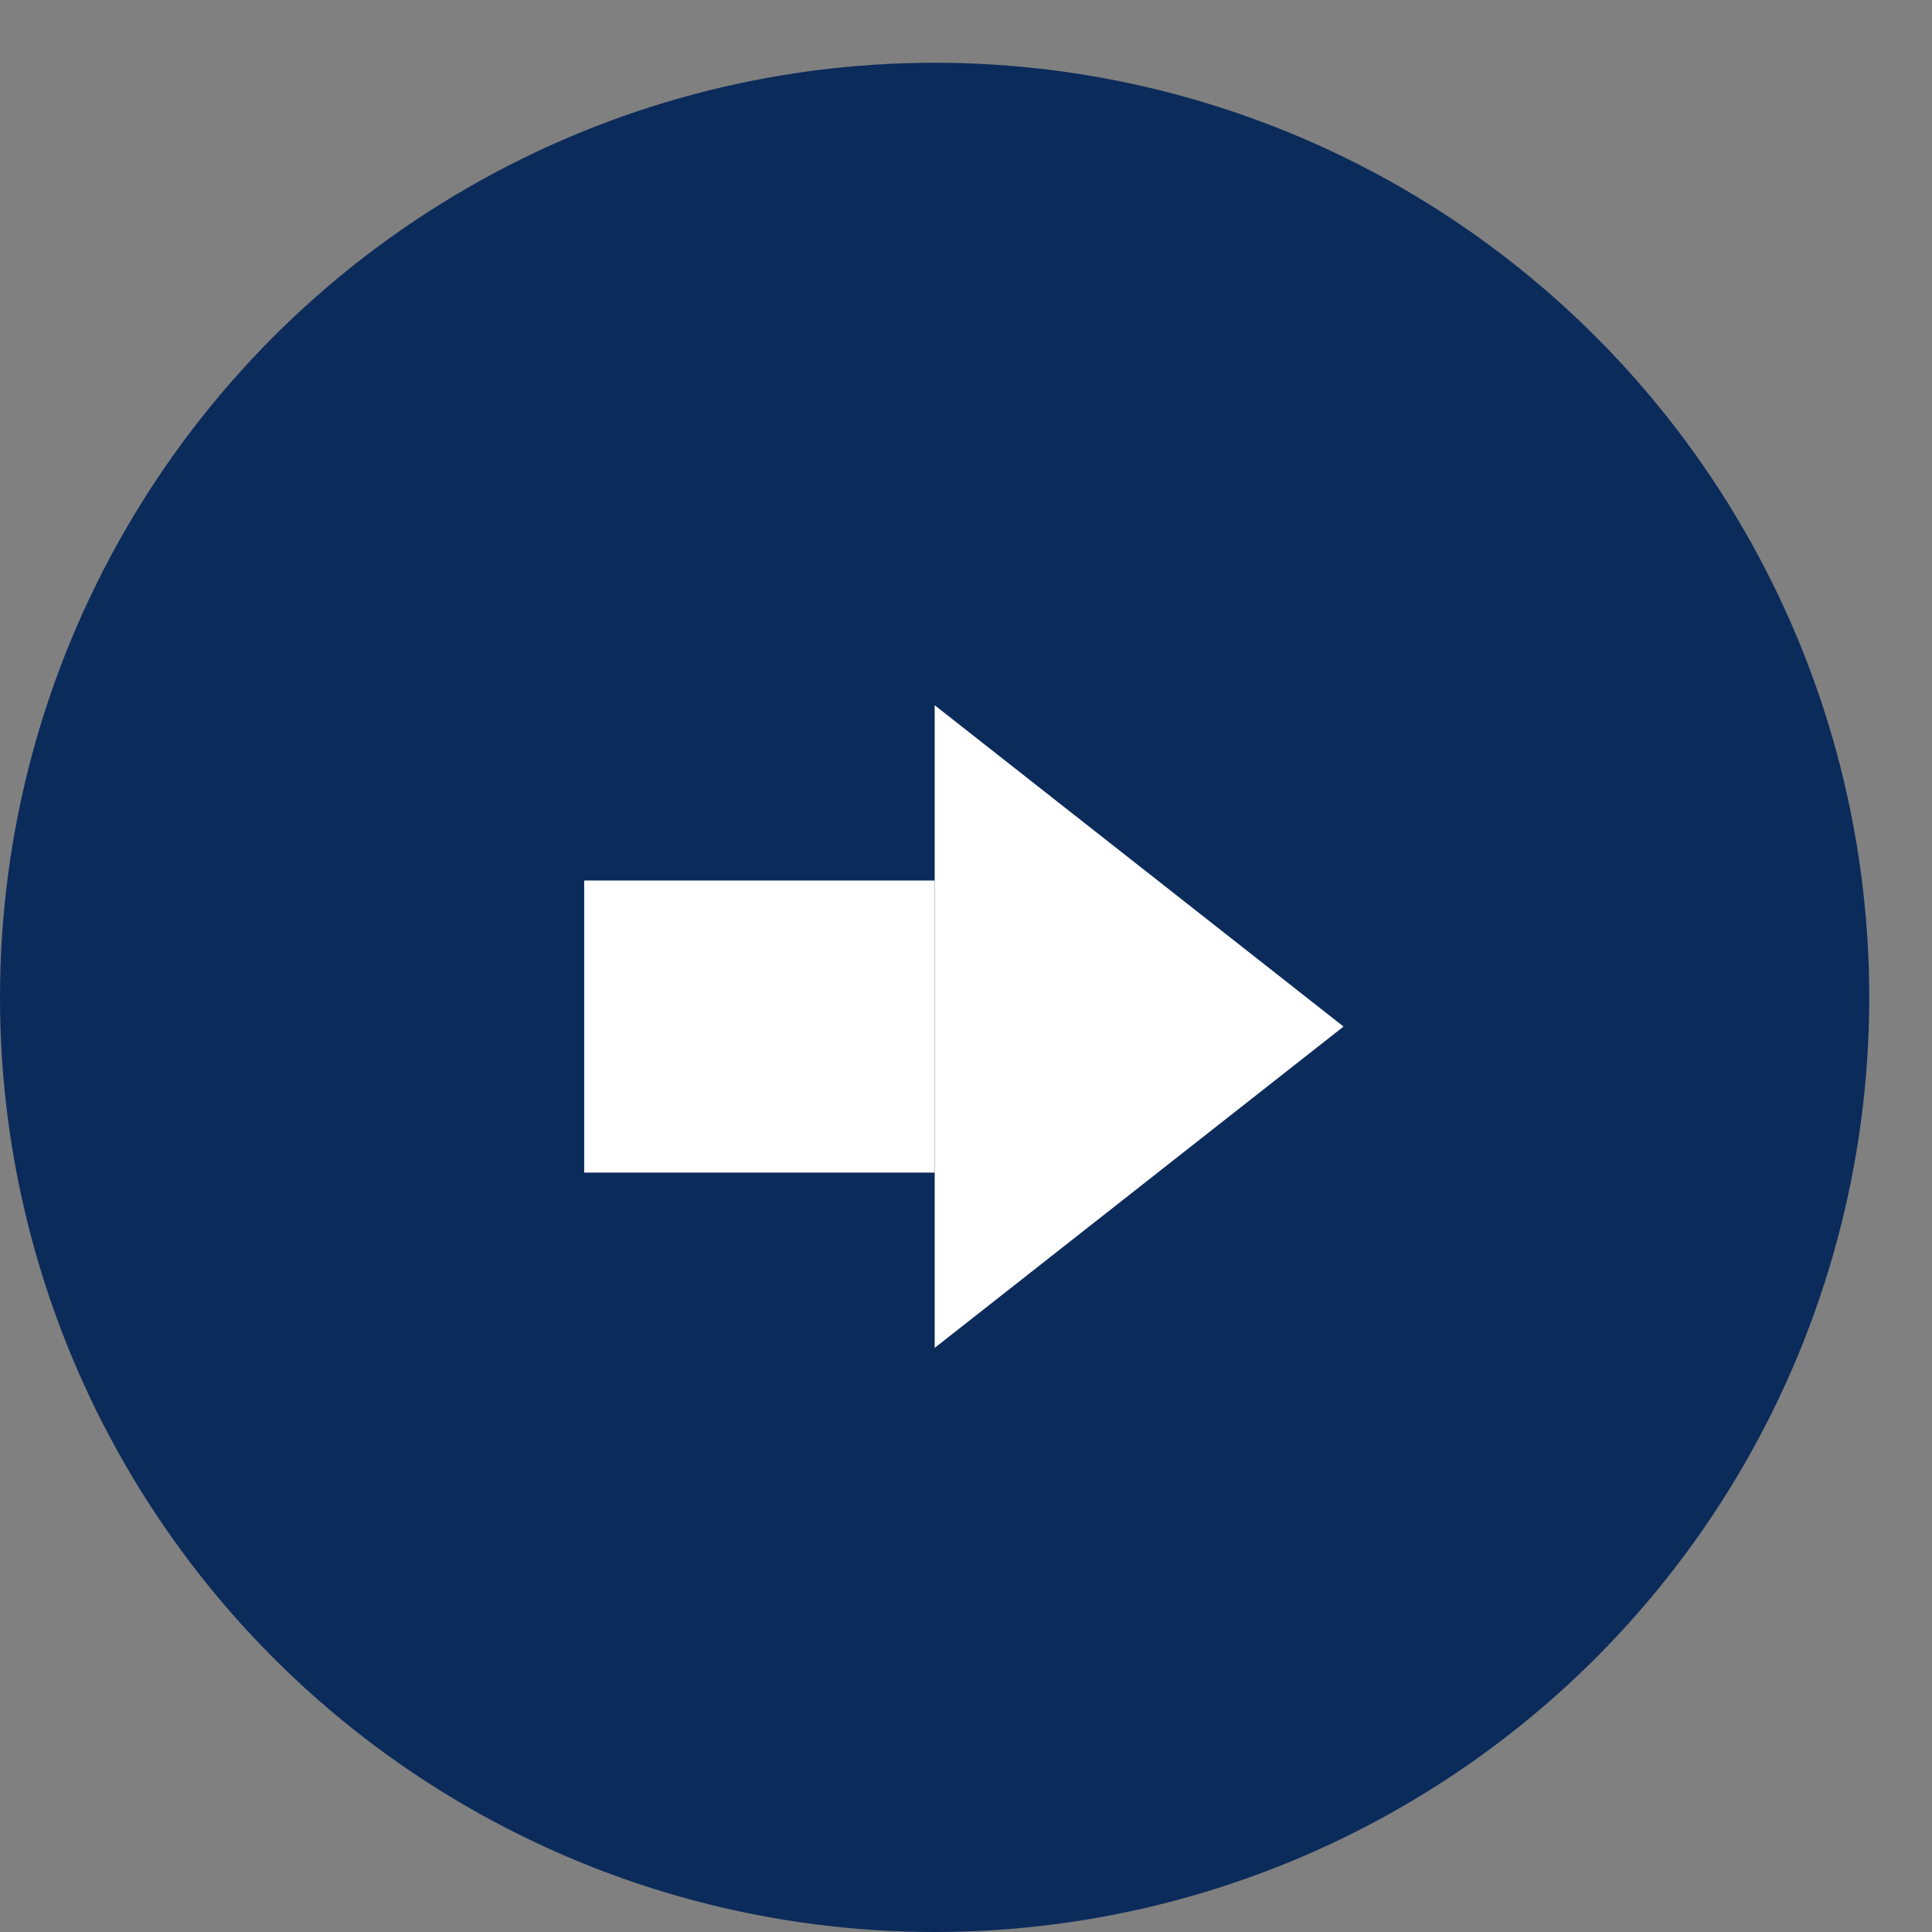 <svg width="29" height="29" viewBox="0 0 29 29" fill="none" xmlns="http://www.w3.org/2000/svg">
<rect x="0" y="0" width="29" height="29" fill="#808080" stroke="none"/>
<circle cx="14.029" cy="14.971" r="14.029" fill="#0B2B5B"/>
<path d="M8.769 13.217H14.03V17.601H8.769V13.217Z" fill="white"/>
<path d="M20.167 15.409L14.03 20.232L14.03 10.586L20.167 15.409Z" fill="white"/>
</svg>
